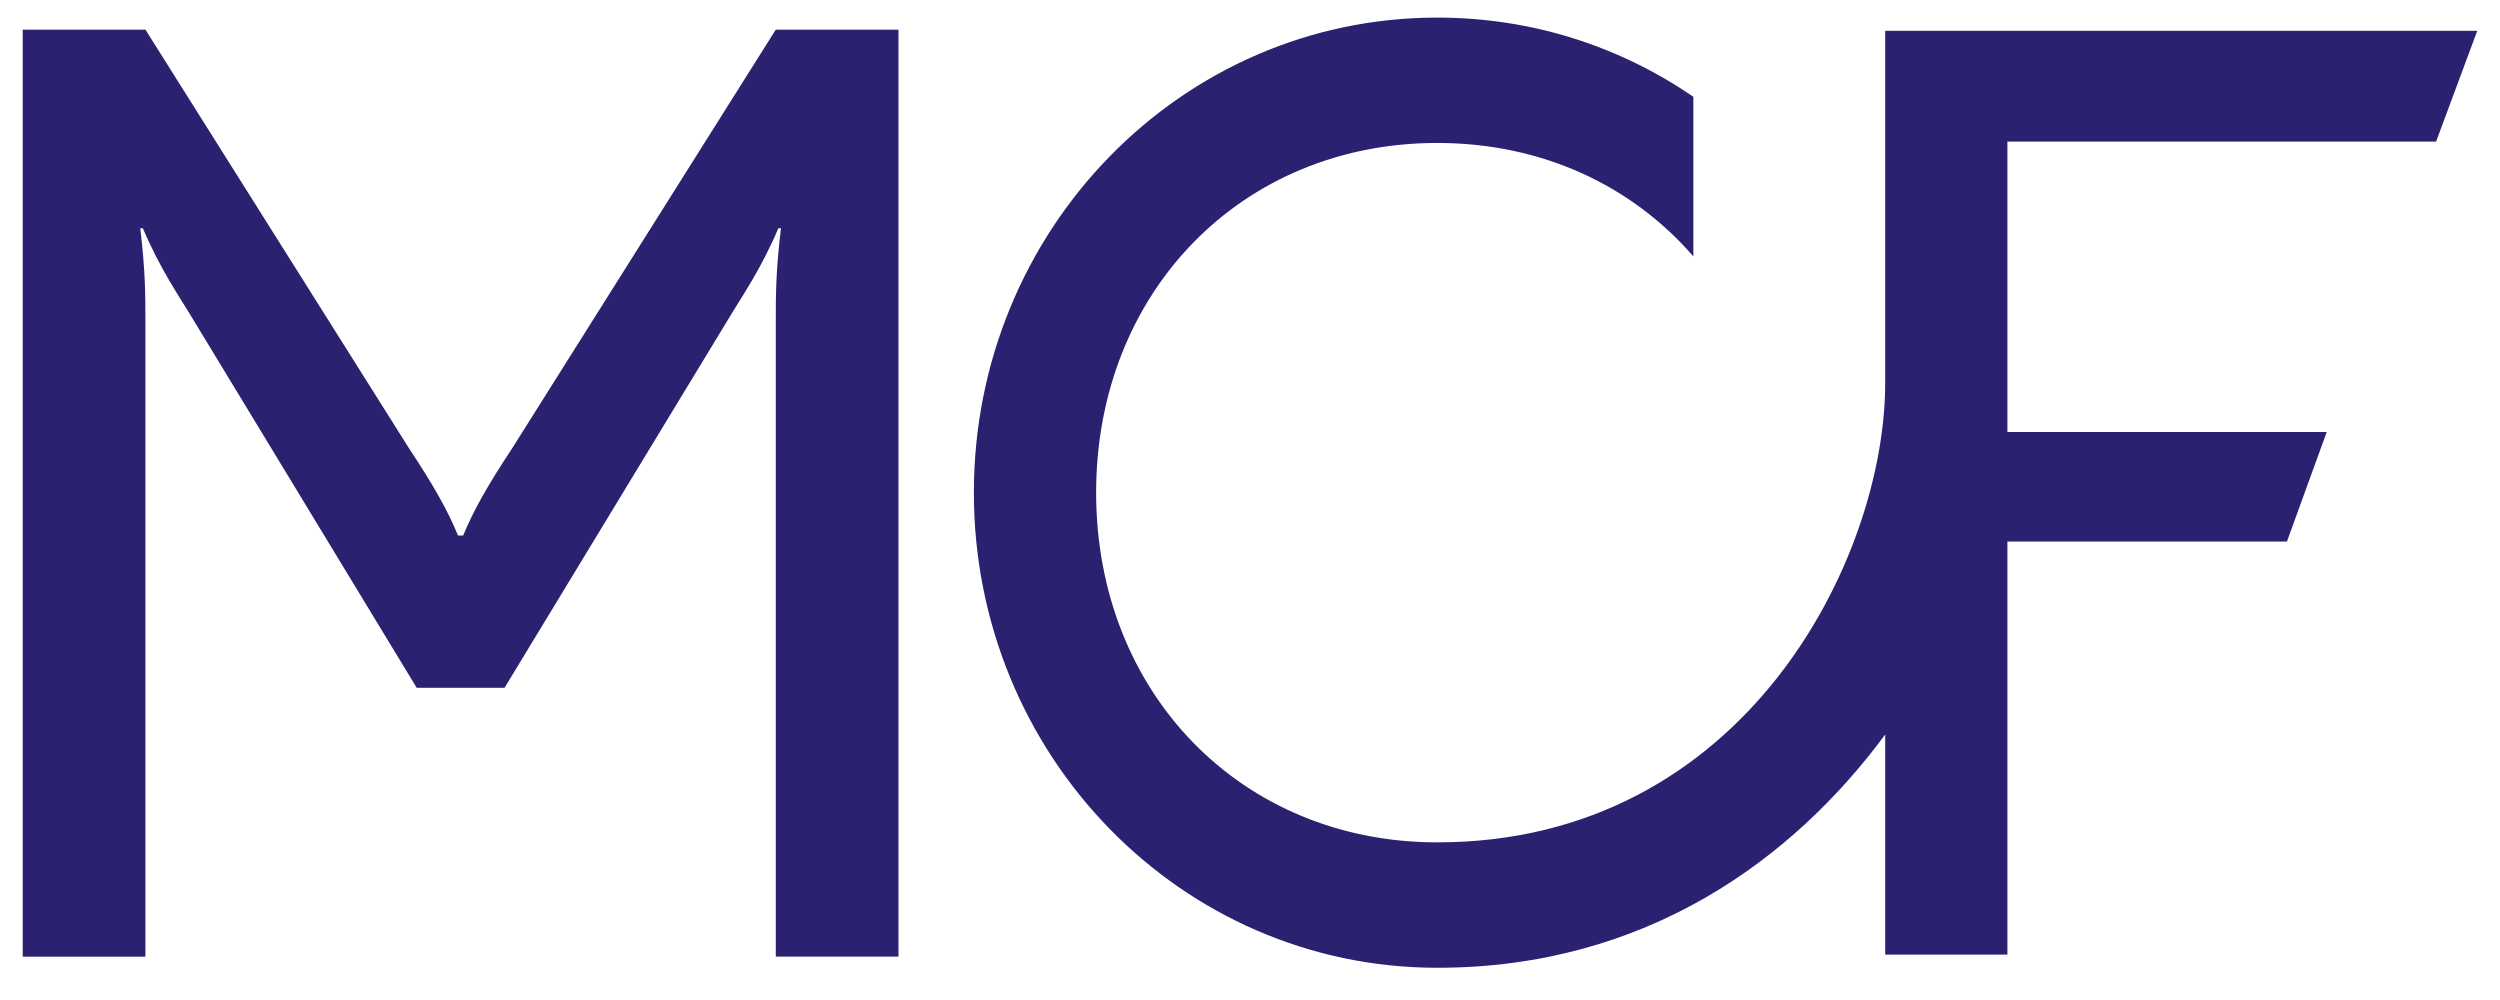 <svg width="55" height="22" viewBox="0 0 55 22" fill="none" xmlns="http://www.w3.org/2000/svg">
<g clip-path="url(#clip0_816_45686)">
<path d="M11.27 9.859C10.73 10.675 10.417 11.228 10.19 11.781H10.076C9.849 11.227 9.536 10.674 8.996 9.859L3.199 0.652H0.5V21.046H3.199V7.149C3.199 6.45 3.199 5.983 3.086 5.022H3.143C3.54 5.954 3.938 6.508 4.251 7.032L9.167 15.131H11.1L16.016 7.032C16.328 6.508 16.726 5.954 17.124 5.022H17.181C17.067 5.983 17.067 6.45 17.067 7.149V21.045H19.767V0.652H17.067L11.27 9.859H11.27Z" fill="#2B2171"/>
<path d="M53.594 3.115L54.5 0.677H41.474V8.428C41.474 12.289 38.387 18.532 31.619 18.532C27.315 18.532 24.115 15.251 24.115 10.838C24.115 6.426 27.316 3.145 31.619 3.145C33.913 3.145 35.895 4.073 37.254 5.641V2.129C35.64 1.025 33.715 0.387 31.619 0.387C25.984 0.387 21.425 5.061 21.425 10.839C21.425 16.617 25.984 21.291 31.619 21.291C36.213 21.291 39.452 18.9 41.474 16.159V21.001H44.163V11.913H50.313L51.188 9.504H44.163V3.115H53.593H53.594Z" fill="#2B2171"/>
</g>
<defs>
<clipPath id="clip0_816_45686">
<rect width="54" height="20.903" fill="white" transform="translate(0.5 0.387)"/>
</clipPath>
</defs>
</svg>
